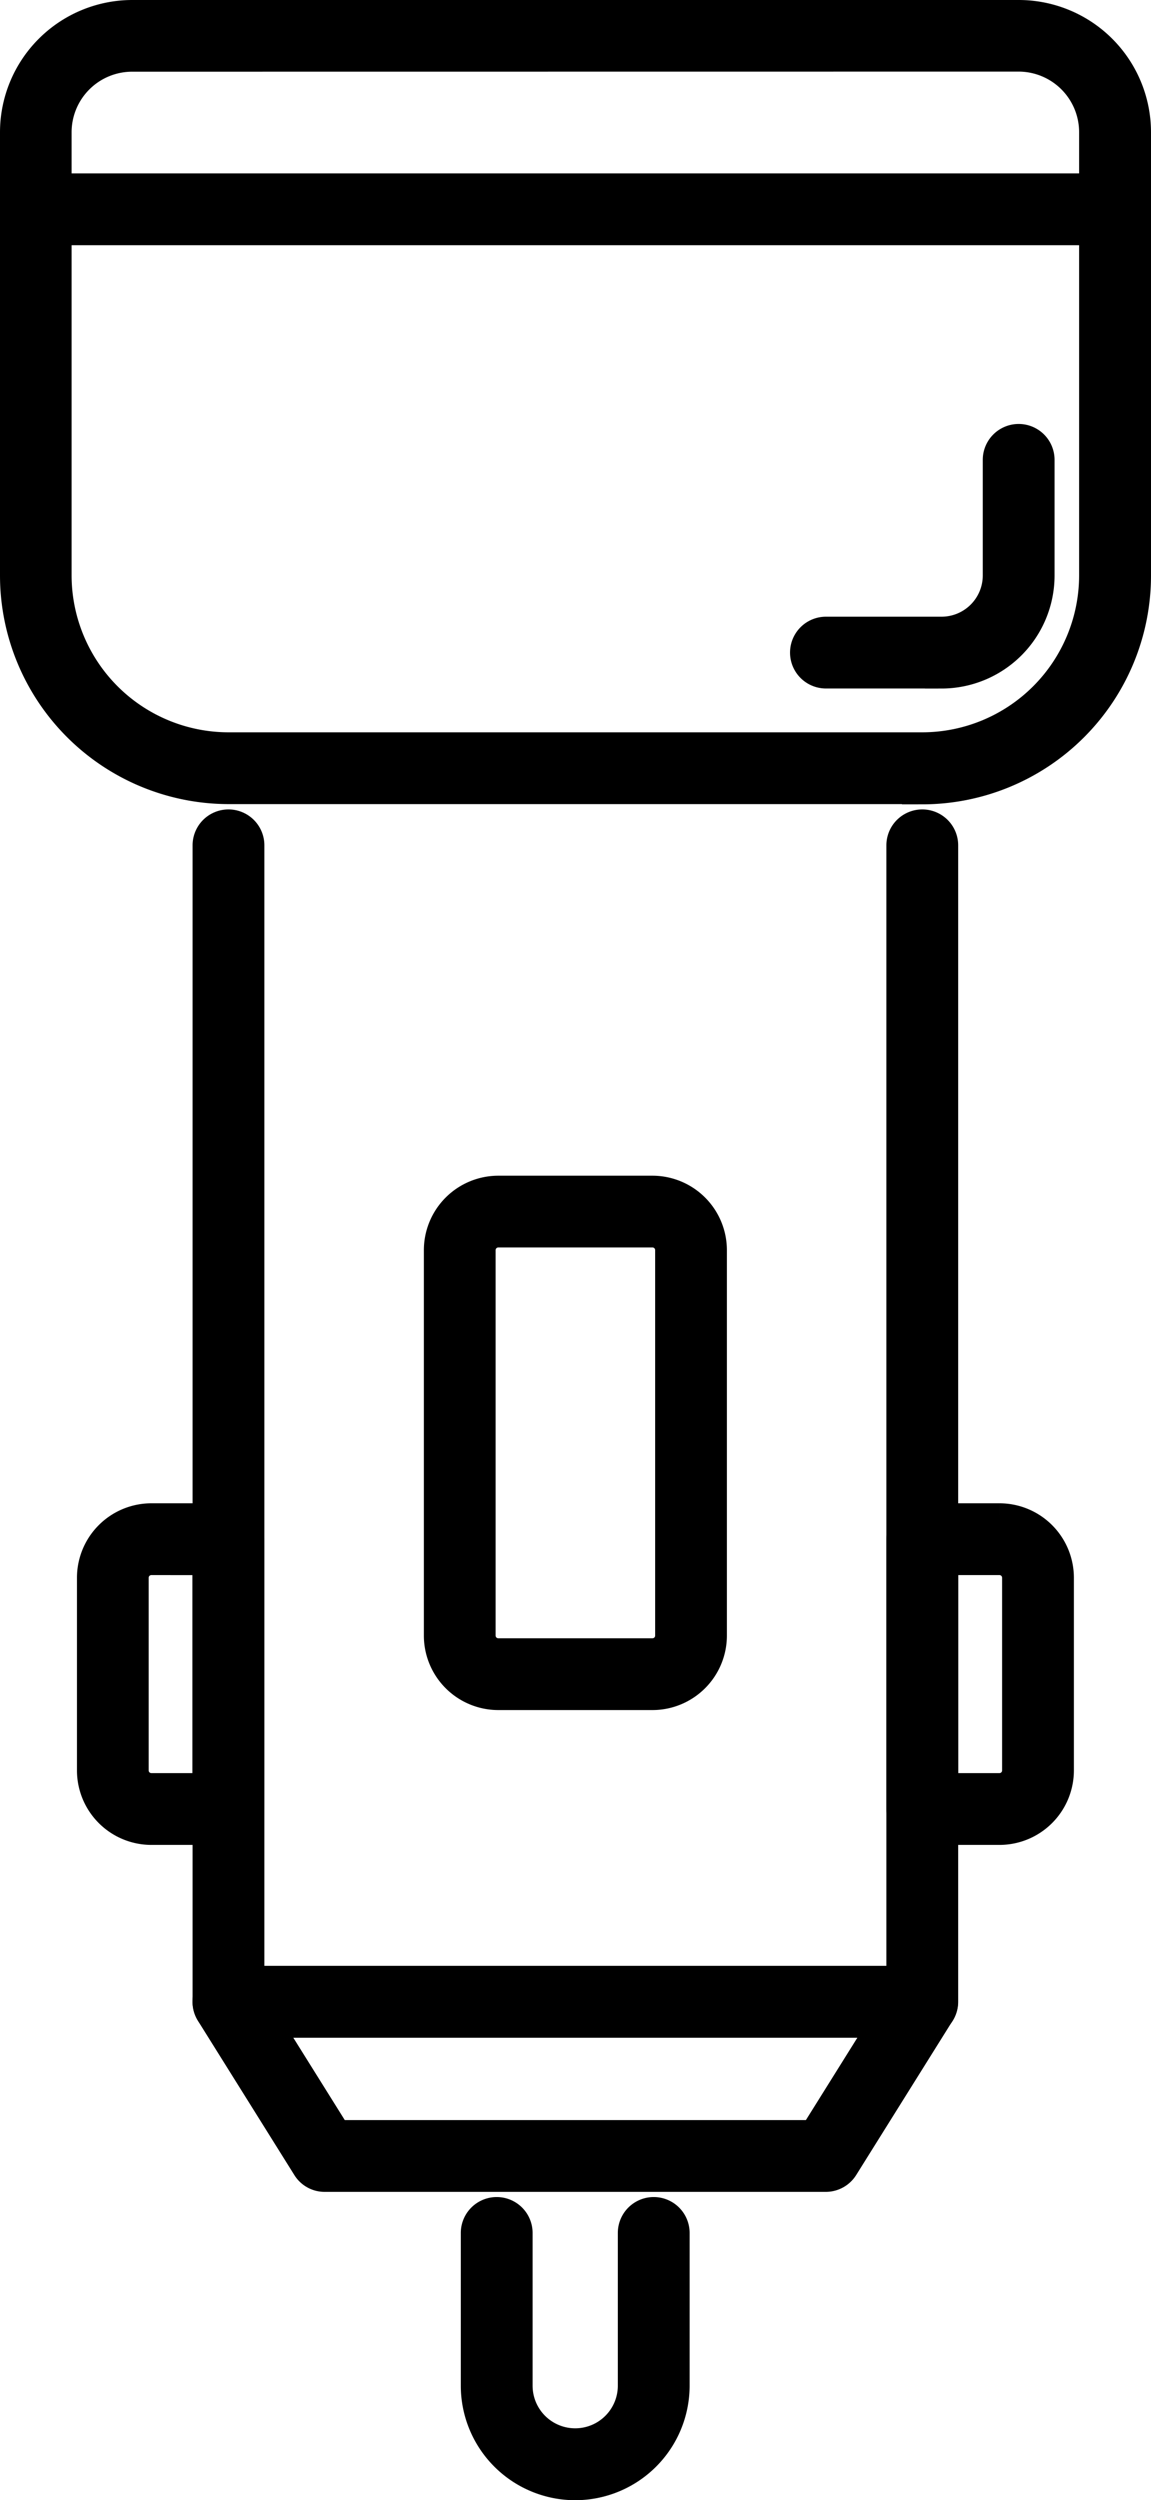 <svg xmlns="http://www.w3.org/2000/svg" width="24.241" height="52.656" viewBox="0 0 24.241 52.656">
  <g id="_4372565" data-name="4372565" transform="translate(-18.544 0.35)">
    <path id="Path_2148" data-name="Path 2148" d="M39.823,49.978H25.21a.406.406,0,0,1-.406-.406V25.217a.406.406,0,0,1,.812,0V49.166h13.8V25.217a.406.406,0,0,1,.812,0V49.572a.406.406,0,0,1-.406.406Z" transform="translate(-1.854 -7.764)" stroke="#000" stroke-width="0.7"/>
    <path id="Path_2149" data-name="Path 2149" d="M37.793,64.3H27.237a.4.4,0,0,1-.344-.191l-2.03-3.248a.406.406,0,0,1,.344-.619H39.82a.406.406,0,0,1,.344.619l-2.03,3.248a.406.406,0,0,1-.341.191Zm-10.328-.812h10.1l1.522-2.436H25.943Z" transform="translate(-1.854 -18.838)" stroke="#000" stroke-width="0.7"/>
    <path id="Path_2151" data-name="Path 2151" d="M37.976,16.235H23.363A4.468,4.468,0,0,1,18.9,11.768V2.432A2.438,2.438,0,0,1,21.331,0H40.005a2.437,2.437,0,0,1,2.436,2.436v9.336a4.468,4.468,0,0,1-4.466,4.468ZM21.331.81a1.626,1.626,0,0,0-1.623,1.623V11.77a3.658,3.658,0,0,0,3.653,3.653H37.974a3.657,3.657,0,0,0,3.653-3.653V2.432A1.626,1.626,0,0,0,40,.808Z" transform="translate(-0.006)" stroke="#000" stroke-width="0.7"/>
    <path id="Path_2152" data-name="Path 2152" d="M39.12,17.871H36.685a.406.406,0,1,1,0-.812H39.12a1.219,1.219,0,0,0,1.218-1.218V13.406a.406.406,0,0,1,.812,0v2.436a2.032,2.032,0,0,1-2.03,2.03Zm1.219,24.355H38.716a.406.406,0,0,1-.406-.406V36.137a.406.406,0,0,1,.406-.406h1.623a1.219,1.219,0,0,1,1.218,1.218v4.059A1.219,1.219,0,0,1,40.339,42.226Zm-1.218-.812h1.218a.406.406,0,0,0,.406-.406V36.949a.406.406,0,0,0-.406-.406H39.121ZM24.1,42.226H22.479a1.219,1.219,0,0,1-1.218-1.218V36.949a1.219,1.219,0,0,1,1.218-1.218H24.1a.4.4,0,0,1,.406.406V41.82a.406.406,0,0,1-.406.406Zm-1.623-5.683a.407.407,0,0,0-.406.406v4.059a.407.407,0,0,0,.406.406h1.215v-4.87Zm8.93,19.484a2.062,2.062,0,0,1-2.062-2.062V50.748a.406.406,0,0,1,.812,0v3.217a1.247,1.247,0,0,0,2.495,0V50.748a.406.406,0,0,1,.812,0v3.217a2.062,2.062,0,0,1-2.056,2.062Z" transform="translate(-0.746 -4.071)" stroke="#000" stroke-width="0.7"/>
    <g id="Group_1215" data-name="Group 1215" transform="translate(27.82 24.76)">
      <rect id="Rectangle_595" data-name="Rectangle 595" width="4.871" height="9.742" rx="1" transform="translate(0.406 0.406)" fill="none" stroke="#000" stroke-width="0.7"/>
      <path id="Path_2153" data-name="Path 2153" d="M4.465,10.554H1.217A1.219,1.219,0,0,1,0,9.336V1.217A1.219,1.219,0,0,1,1.217,0H4.465A1.219,1.219,0,0,1,5.682,1.217V9.336a1.219,1.219,0,0,1-1.218,1.218ZM1.217.811a.407.407,0,0,0-.406.406V9.336a.407.407,0,0,0,.406.406H4.465a.406.406,0,0,0,.406-.406V1.218A.406.406,0,0,0,4.465.811Z" transform="translate(0.001 0.001)" stroke="#000" stroke-width="0.7"/>
    </g>
    <path id="Path_2154" data-name="Path 2154" d="M42.029,6.127H19.3a.406.406,0,0,1,0-.812H42.029a.406.406,0,0,1,0,.812Z" transform="translate(0 -1.663)" stroke="#000" stroke-width="0.7"/>
  </g>
</svg>
